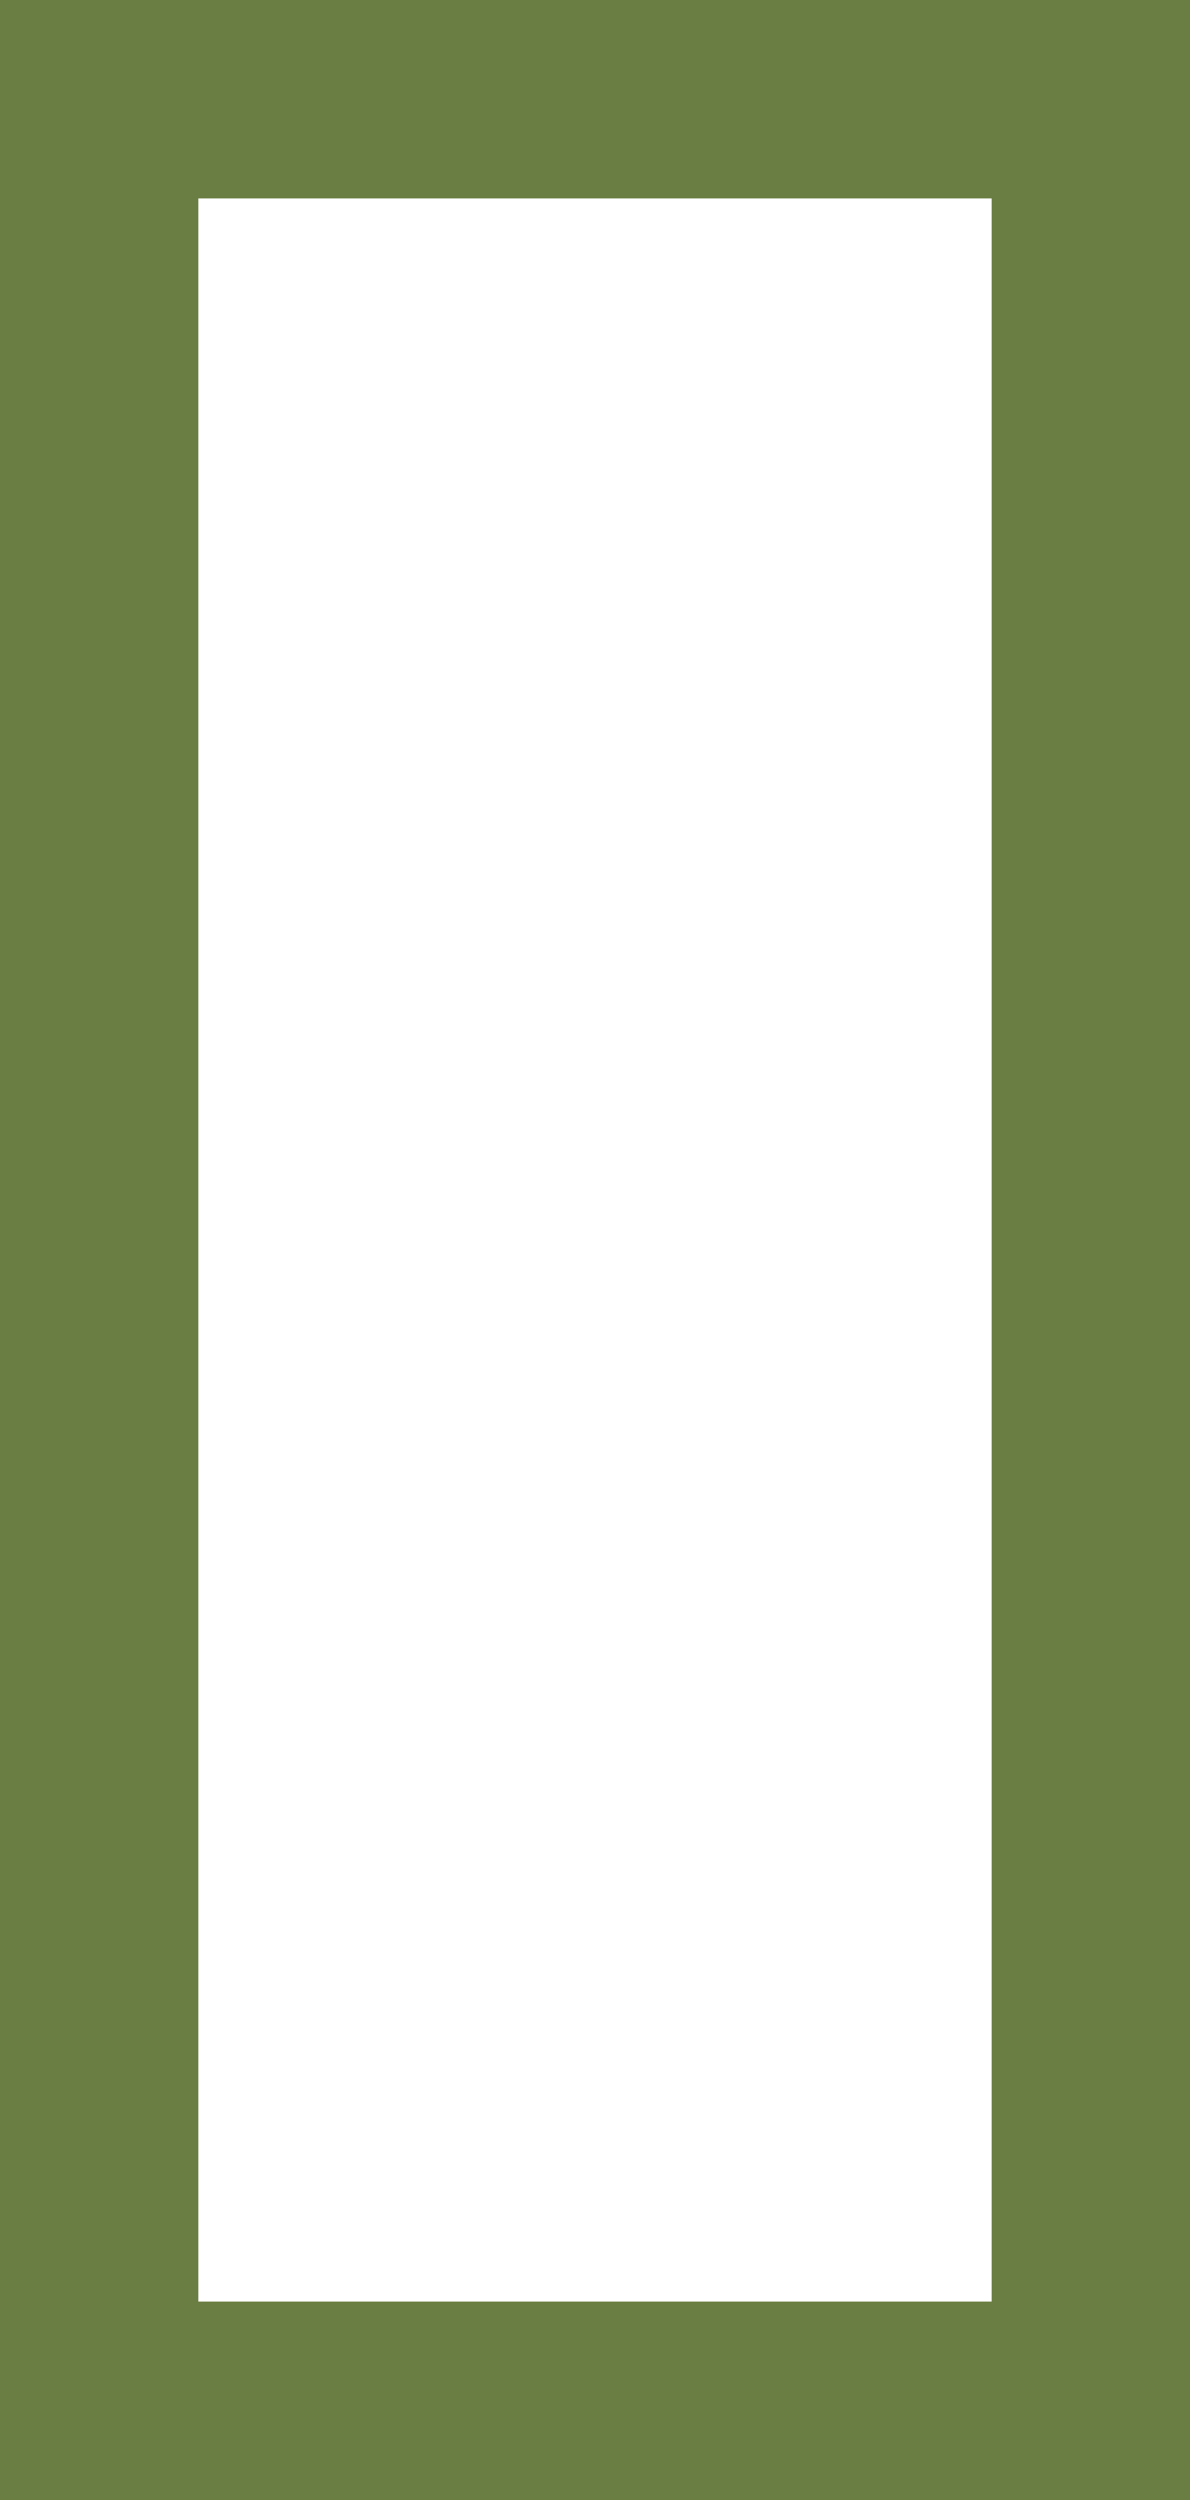 <?xml version="1.0" encoding="UTF-8"?> <svg xmlns="http://www.w3.org/2000/svg" width="30" height="63" viewBox="0 0 30 63" fill="none"><path d="M27.5 2.5H2.5V60.5H27.5V2.5Z" stroke="#6A7E43" stroke-width="5"></path></svg> 